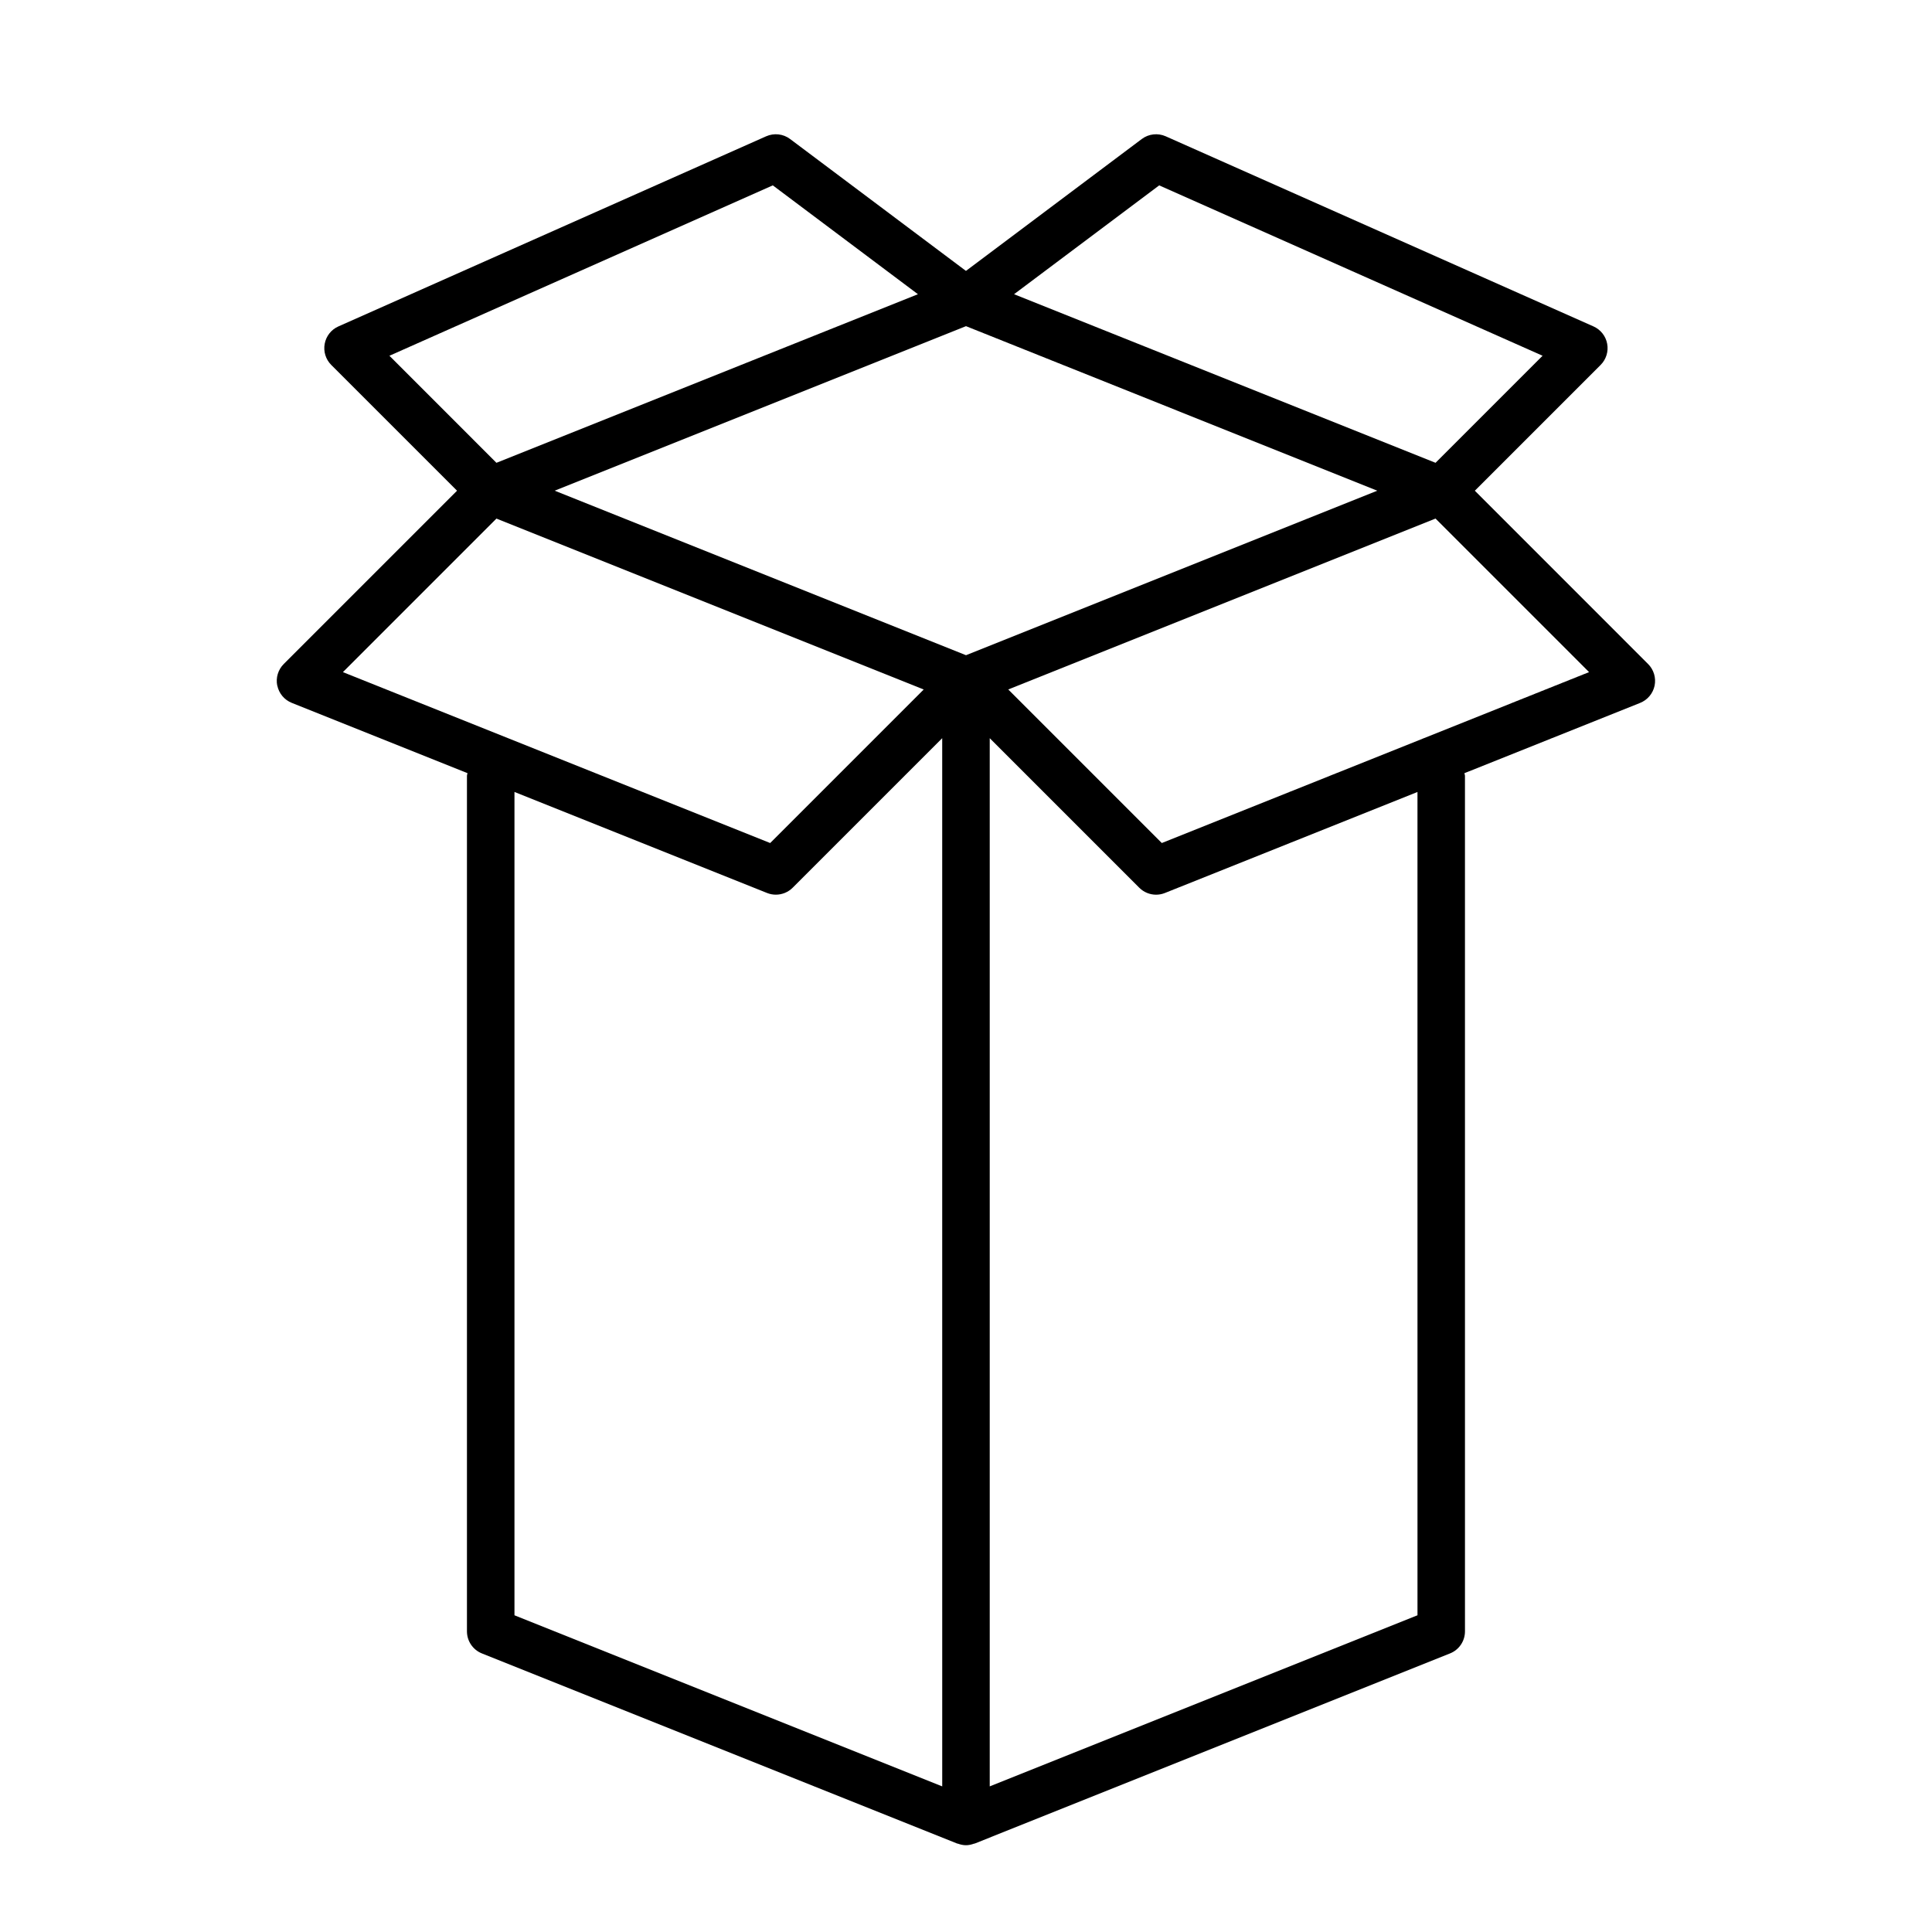 <?xml version="1.0" encoding="UTF-8"?>
<!-- The Best Svg Icon site in the world: iconSvg.co, Visit us! https://iconsvg.co -->
<svg fill="#000000" width="800px" height="800px" version="1.1" viewBox="144 144 512 512" xmlns="http://www.w3.org/2000/svg">
 <path d="m217.49 325.69c0.43 2.074 1.863 3.793 3.836 4.578l46.566 18.625c-0.031 0.254-0.145 0.473-0.145 0.723v226.71c0 2.574 1.57 4.891 3.961 5.848l125.95 50.383c0.07 0.031 0.145 0.016 0.215 0.039 0.691 0.246 1.402 0.406 2.117 0.406s1.43-0.16 2.117-0.406c0.07-0.023 0.152-0.016 0.215-0.039l125.95-50.383c2.394-0.957 3.961-3.269 3.961-5.848l-0.004-226.71c0-0.25-0.117-0.469-0.145-0.715l46.566-18.625c1.969-0.785 3.406-2.508 3.836-4.578 0.422-2.074-0.223-4.223-1.719-5.719l-45.918-45.934 33.332-33.332c1.465-1.465 2.117-3.562 1.738-5.602-0.371-2.039-1.738-3.762-3.633-4.606l-113.36-50.383c-2.094-0.926-4.523-0.648-6.34 0.715l-46.602 34.957-46.605-34.957c-1.82-1.367-4.246-1.641-6.34-0.715l-113.36 50.383c-1.895 0.84-3.254 2.562-3.633 4.606-0.379 2.039 0.273 4.137 1.738 5.602l33.336 33.332-45.926 45.926c-1.5 1.496-2.144 3.648-1.723 5.719zm176.21 291.72-113.36-45.344v-218.19l66.938 26.773c0.754 0.301 1.551 0.449 2.336 0.449 1.637 0 3.25-0.641 4.453-1.844l39.629-39.629zm125.95-45.344-113.36 45.344v-277.78l39.629 39.629c1.203 1.203 2.816 1.844 4.453 1.844 0.785 0 1.578-0.145 2.336-0.449l66.938-26.773zm45.469-249.95-113.23 45.293-40.688-40.691 113.23-45.293zm-113.92-128.99 101.6 45.152-28.363 28.371-111.7-44.68zm57.793 80.914-108.99 43.598-109-43.598 109-43.602zm-261.79-35.758 101.6-45.156 38.461 28.844-111.7 44.68zm28.363 43.148 113.23 45.293-40.688 40.691-113.23-45.293z"/>
</svg>